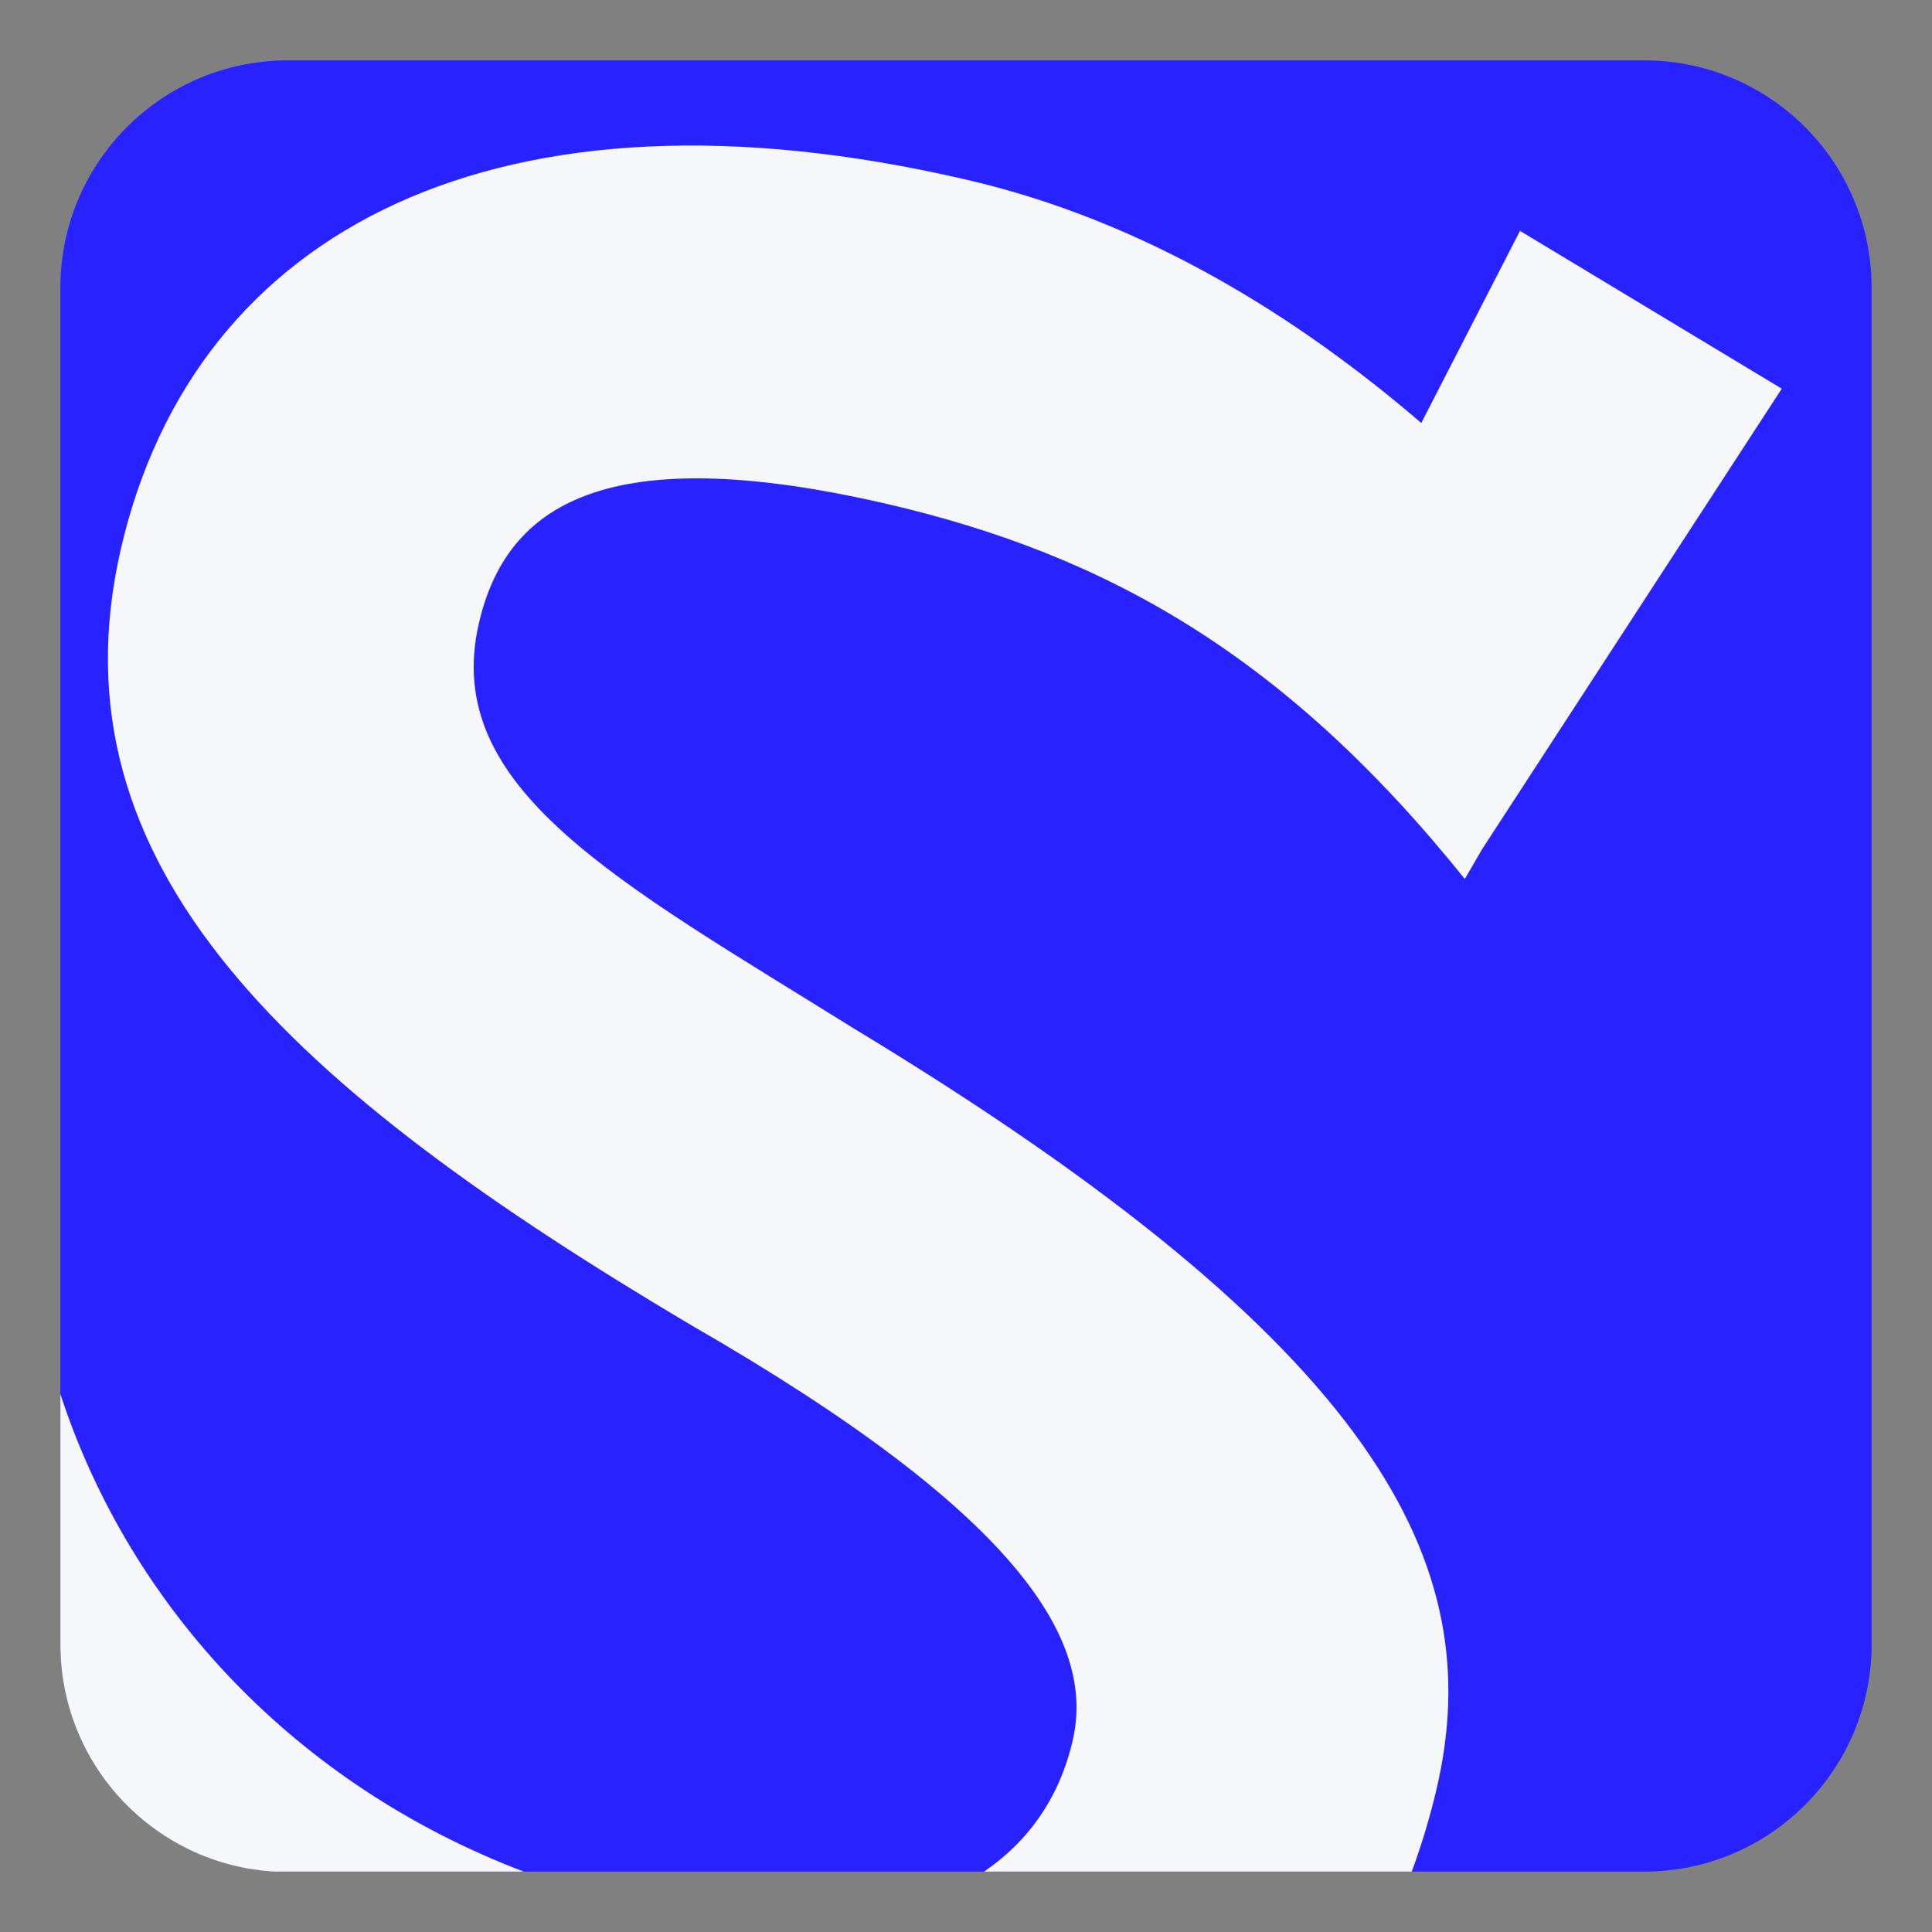 <svg width="32" height="32" viewBox="0 0 32 32" fill="none" xmlns="http://www.w3.org/2000/svg">
<rect x="0" y="0" width="32" height="32" fill="#808080" stroke="none"/>
<g clip-path="url(#clip0_1479_4023)">
<path d="M27.232 1H4.768C2.687 1 1 2.687 1 4.768V27.232C1 29.313 2.687 31 4.768 31H27.232C29.313 31 31 29.313 31 27.232V4.768C31 2.687 29.313 1 27.232 1Z" fill="#2722FF"/>
<path d="M4.768 31H8.676C4.914 29.57 2.16 26.641 1 23.09V27.238C1 29.318 2.688 31.006 4.768 31.006V31Z" fill="#F6F7FB"/>
<path d="M14.136 17.031C10.223 14.594 7.304 13.053 7.931 10.328C8.383 8.359 10.035 7.275 14.67 8.342C18.349 9.191 21.302 10.873 24.262 14.559L24.555 14.055L29.512 6.438L25.176 3.824L23.541 7.006C21.514 5.266 18.971 3.654 15.976 2.969C8.301 1.193 3.232 3.766 2.002 9.092C0.789 14.359 4.82 18.021 11.465 21.959C16.89 25.082 18.144 27.174 17.769 28.82C17.552 29.77 17.037 30.496 16.299 31H23.383C23.547 30.555 23.687 30.092 23.799 29.611C24.648 25.932 22.873 22.316 14.136 17.031Z" fill="#F6F7FB"/>
</g>
<defs>
<clipPath id="clip0_1479_4023">
<rect width="30" height="30" fill="white" transform="translate(1 1)"/>
</clipPath>
</defs>
</svg>
